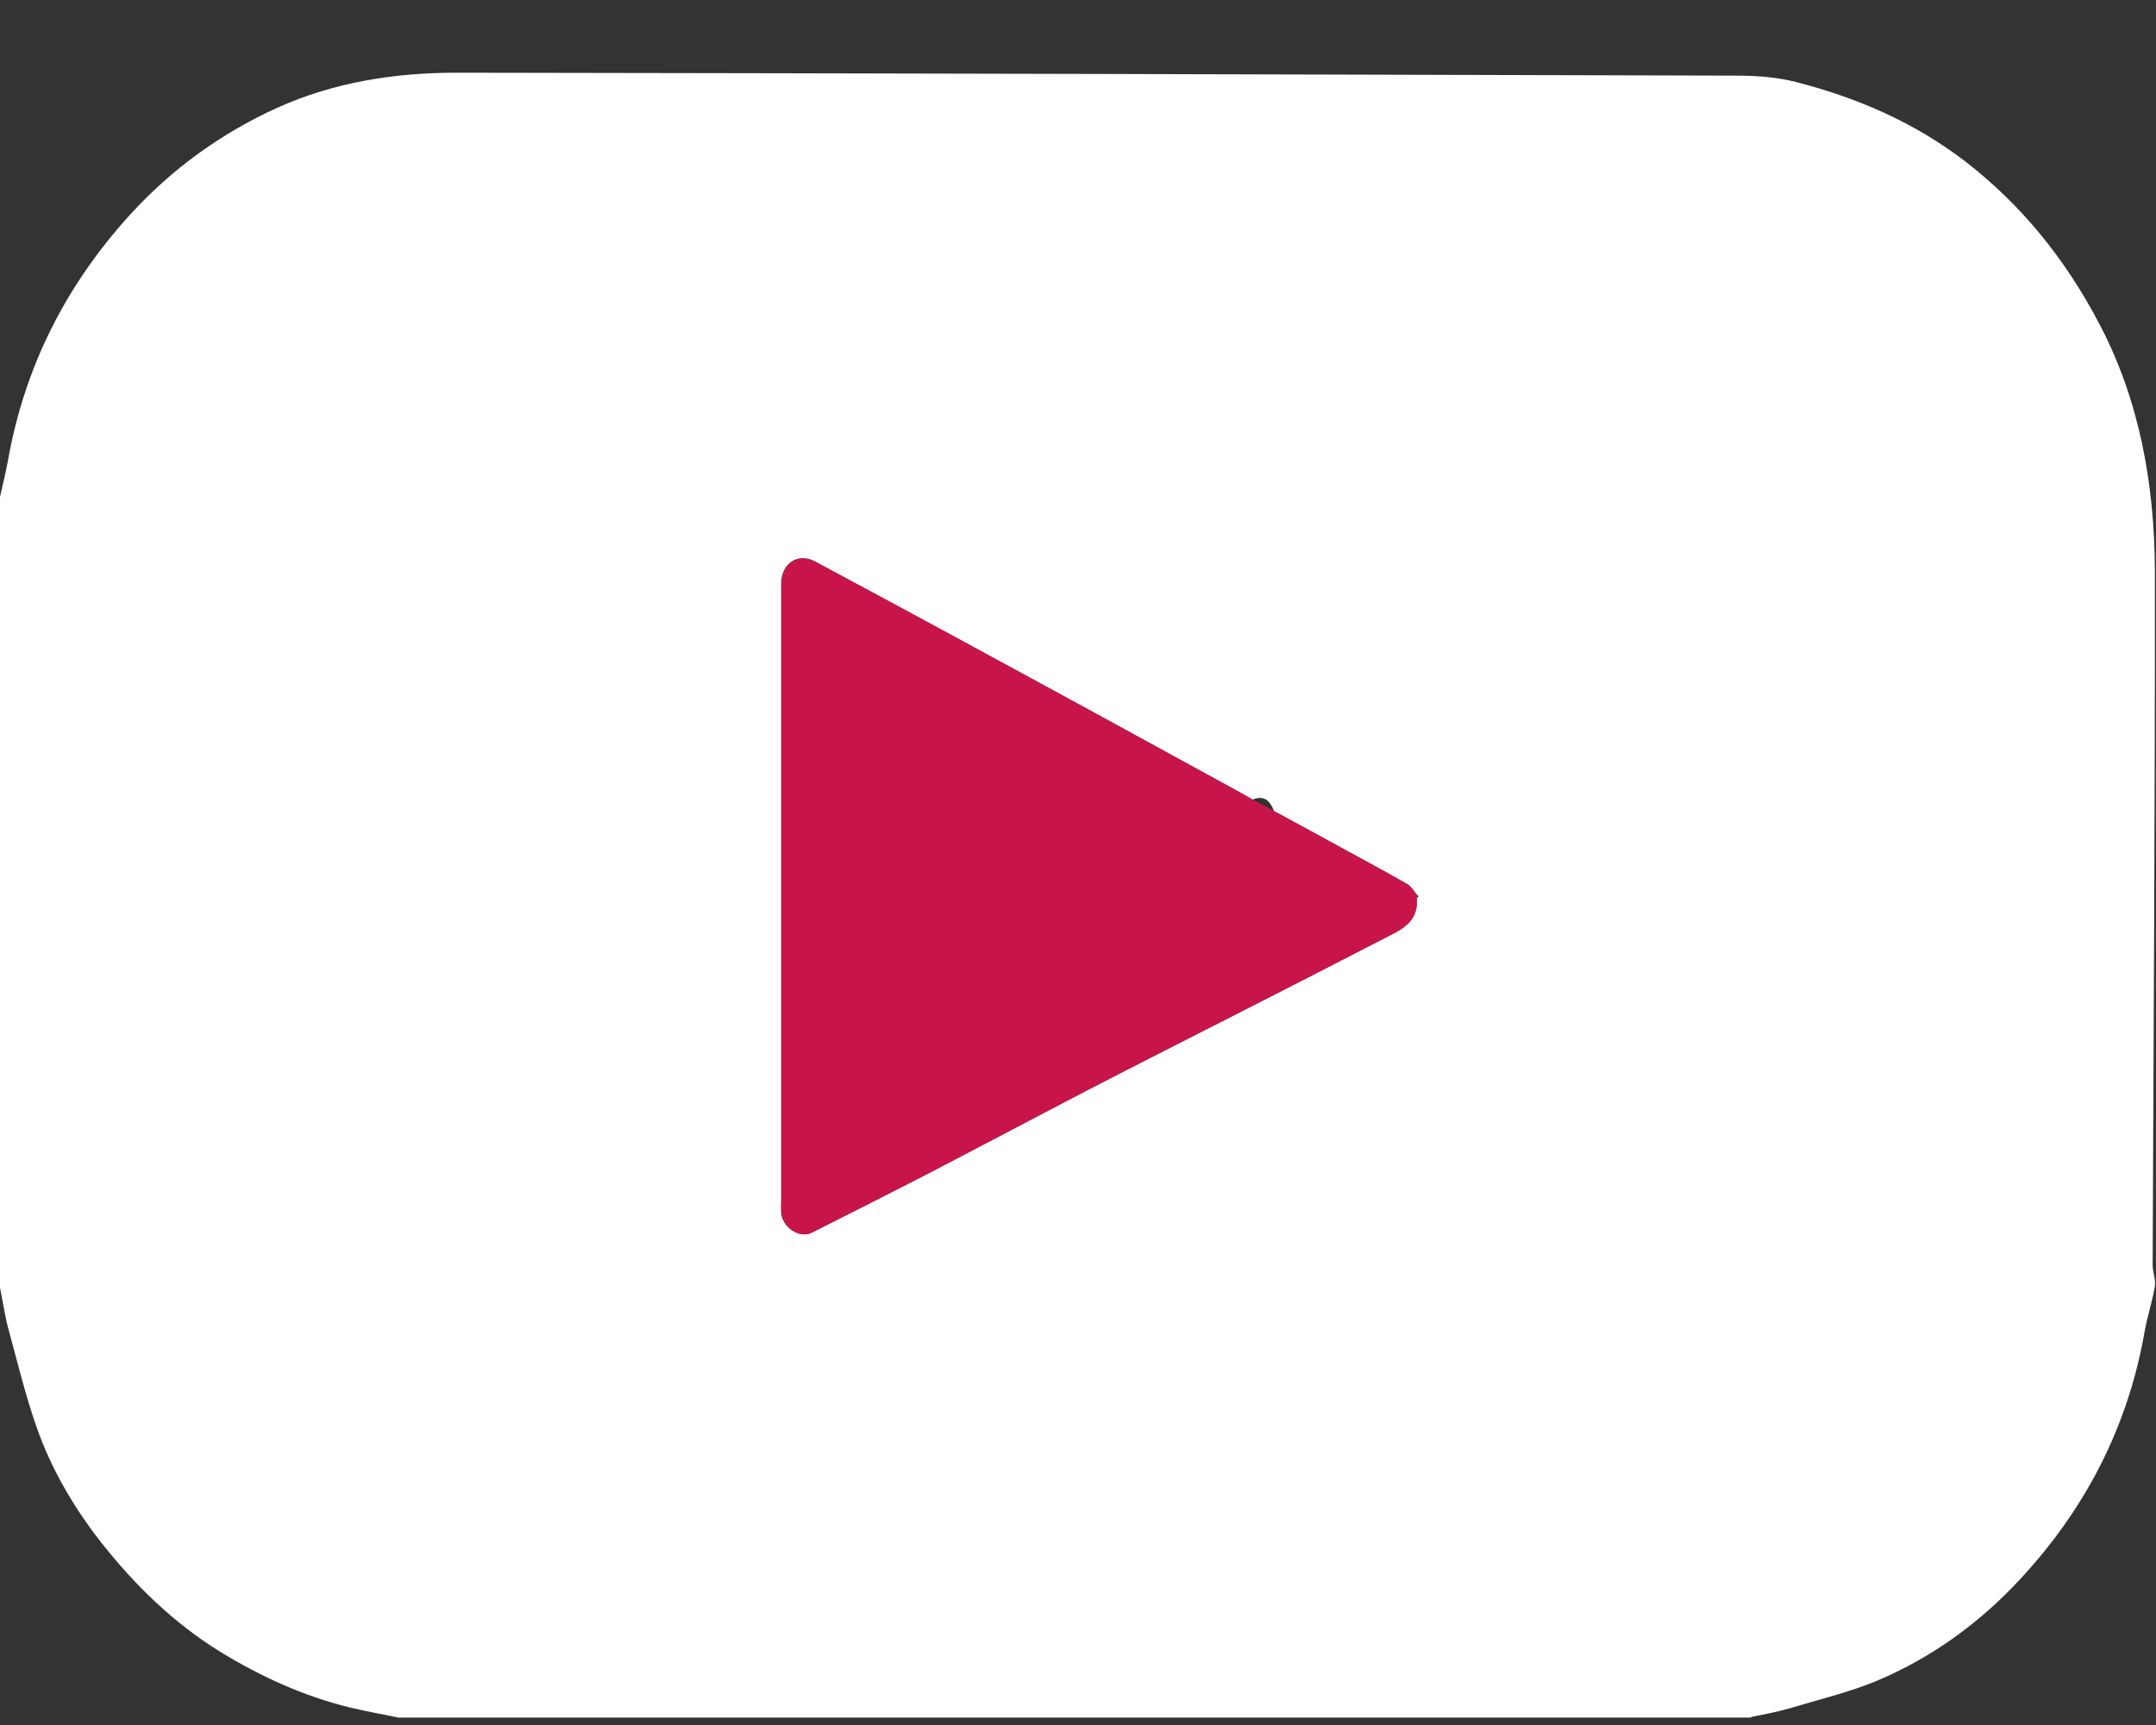 <svg width="25" height="20" viewBox="0 0 25 20" fill="none" xmlns="http://www.w3.org/2000/svg">
<rect x="0" y="0" width="25" height="20" fill="#333333" stroke="none"/>
<path d="M20.301 19.914H4.622C4.436 19.877 4.249 19.842 4.062 19.798C3.527 19.668 3.03 19.442 2.555 19.152C2.017 18.82 1.564 18.38 1.168 17.877C0.855 17.477 0.592 17.029 0.421 16.537C0.291 16.165 0.199 15.779 0.095 15.399C0.054 15.245 0.032 15.085 0 14.928C0 11.872 0 8.817 0 5.761C0.032 5.621 0.066 5.481 0.092 5.341C0.288 4.237 0.773 3.3 1.501 2.497C1.995 1.954 2.568 1.544 3.214 1.25C3.875 0.952 4.578 0.843 5.294 0.843C10.242 0.85 15.191 0.863 20.139 0.877C20.37 0.877 20.605 0.894 20.83 0.952C21.532 1.133 22.191 1.414 22.789 1.872C23.438 2.374 23.942 2.996 24.334 3.738C24.809 4.633 24.983 5.611 24.987 6.622C24.99 9.305 24.971 11.988 24.961 14.668C24.961 14.75 24.999 14.835 24.987 14.911C24.958 15.088 24.901 15.259 24.869 15.433C24.673 16.561 24.167 17.511 23.423 18.311C22.948 18.824 22.39 19.224 21.764 19.487C21.434 19.624 21.086 19.706 20.747 19.808C20.602 19.849 20.456 19.877 20.307 19.907L20.301 19.914ZM16.429 10.413C16.429 10.413 16.445 10.396 16.451 10.389C16.445 10.385 16.435 10.379 16.429 10.375C16.394 10.334 16.365 10.279 16.324 10.255C16.096 10.122 15.865 9.999 15.634 9.873C15.346 9.715 15.061 9.558 14.773 9.404C14.725 9.278 14.653 9.216 14.523 9.271C14.459 9.237 14.399 9.199 14.336 9.165C13.396 8.649 12.455 8.133 11.512 7.624C10.825 7.251 10.135 6.882 9.448 6.51C9.251 6.404 9.058 6.533 9.058 6.769C9.058 9.145 9.058 11.52 9.058 13.895C9.058 13.95 9.055 14.008 9.058 14.063C9.074 14.234 9.27 14.36 9.41 14.292C9.843 14.073 10.277 13.854 10.711 13.632C11.363 13.294 12.012 12.949 12.664 12.61C13.396 12.234 14.13 11.865 14.861 11.489C15.27 11.281 15.678 11.069 16.087 10.86C16.267 10.768 16.448 10.679 16.426 10.413H16.429Z" fill="white"/>
<path d="M14.773 9.404C15.061 9.562 15.349 9.715 15.634 9.873C15.865 9.999 16.096 10.122 16.324 10.255C16.366 10.279 16.394 10.334 16.429 10.375C16.429 10.389 16.429 10.402 16.429 10.413C16.451 10.679 16.27 10.768 16.09 10.86C15.682 11.069 15.273 11.281 14.865 11.489C14.133 11.862 13.399 12.231 12.668 12.61C12.015 12.949 11.366 13.294 10.714 13.632C10.284 13.854 9.847 14.073 9.413 14.292C9.274 14.364 9.08 14.234 9.061 14.063C9.055 14.008 9.061 13.95 9.061 13.895C9.061 11.52 9.061 9.145 9.061 6.769C9.061 6.533 9.255 6.404 9.451 6.51C10.141 6.879 10.828 7.248 11.515 7.624C12.459 8.136 13.399 8.653 14.339 9.165C14.403 9.199 14.463 9.234 14.526 9.271C14.608 9.316 14.694 9.36 14.776 9.404H14.773Z" fill="#C7154A"/>
</svg>
